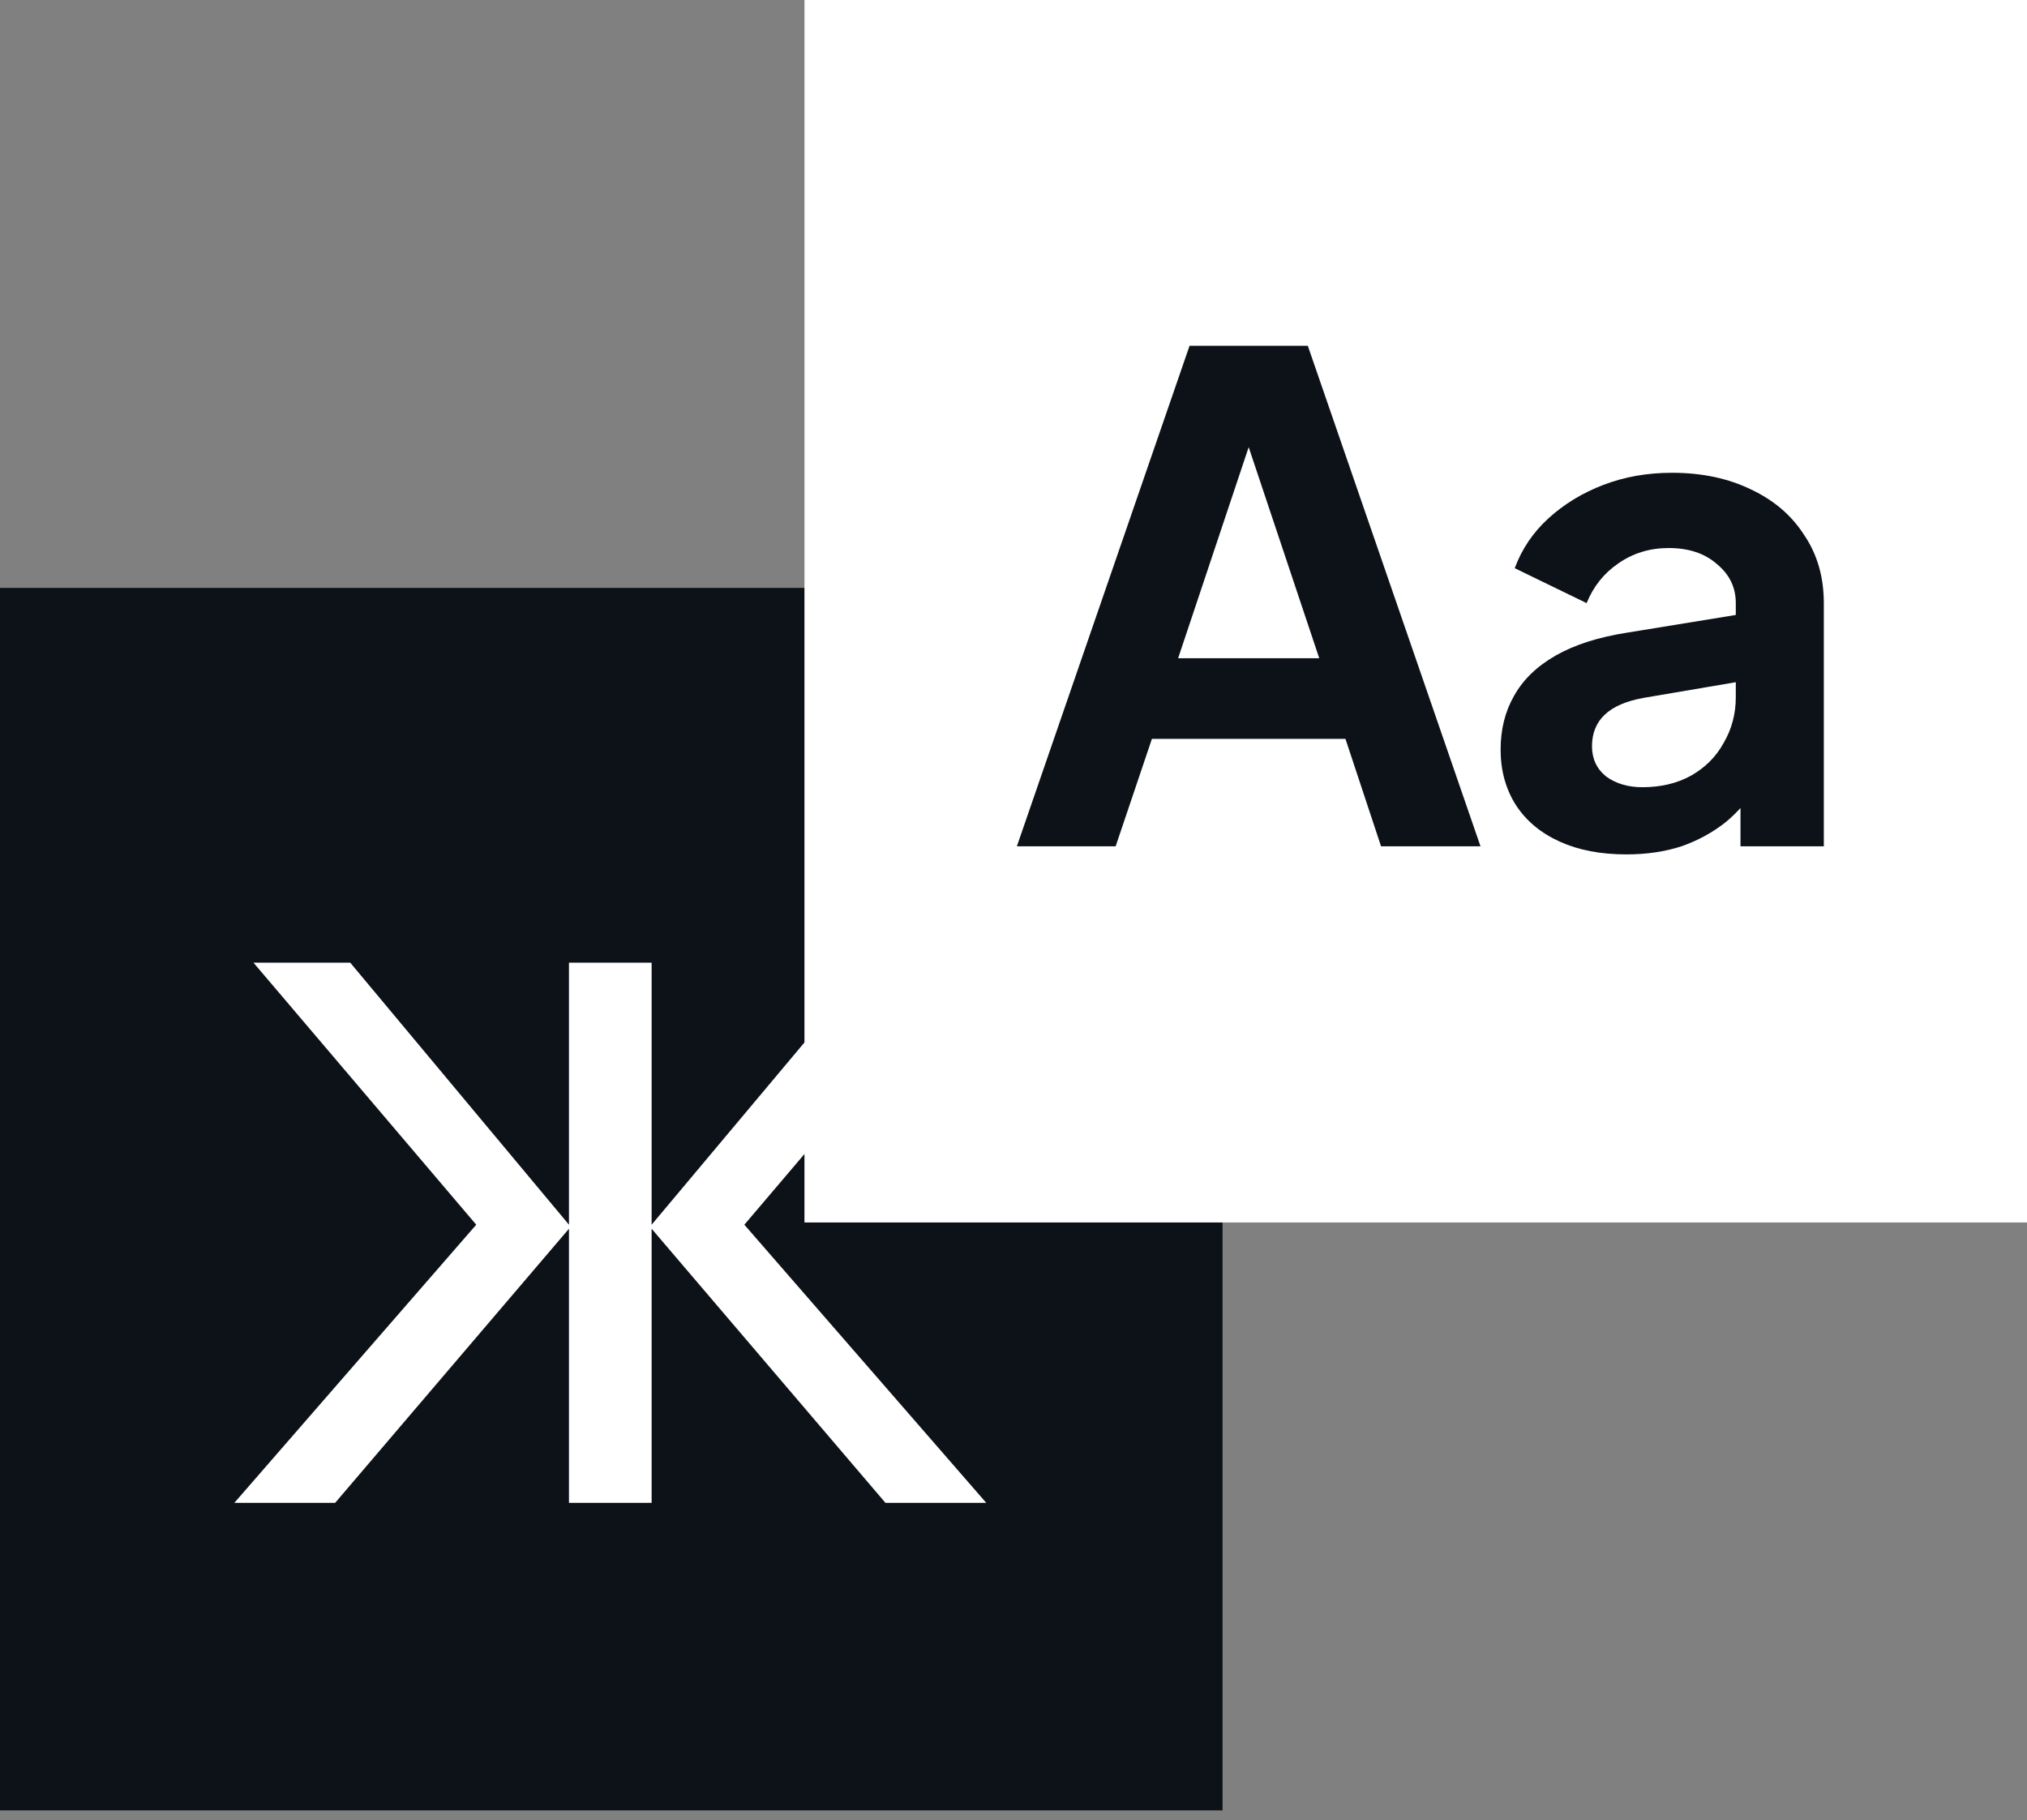 <svg width="157" height="141" viewBox="0 0 157 141" fill="none" xmlns="http://www.w3.org/2000/svg">
<rect x="0" y="0" width="157" height="141" fill="#808080" stroke="none"/>
<rect width="94.692" height="94.698" transform="translate(0 45.541)" fill="#0D1218"/>
<path d="M74.907 74.574L57.653 94.872L76.39 116.419H68.583L50.471 95.184V116.419H44.069V95.184L25.957 116.419H18.15L36.887 94.872L19.634 74.574H27.128L44.069 94.872V74.574H50.471V94.872L67.49 74.574H74.907Z" fill="white"/>
<rect width="94.692" height="94.698" transform="translate(62.309)" fill="white"/>
<path d="M78.76 65.561L92.136 26.787H101.296L114.672 65.561H106.969L104.211 57.234H89.221L86.411 65.561H78.76ZM91.251 50.989H102.181L95.727 31.68H97.705L91.251 50.989ZM125.961 66.186C123.984 66.186 122.266 65.856 120.809 65.197C119.351 64.538 118.224 63.601 117.426 62.387C116.628 61.138 116.229 59.698 116.229 58.067C116.229 56.505 116.576 55.118 117.27 53.903C117.964 52.654 119.039 51.613 120.497 50.78C121.954 49.948 123.793 49.358 126.013 49.011L135.278 47.502V52.706L127.315 54.059C125.961 54.302 124.955 54.736 124.296 55.361C123.637 55.985 123.307 56.8 123.307 57.807C123.307 58.778 123.671 59.559 124.4 60.149C125.163 60.704 126.1 60.981 127.21 60.981C128.633 60.981 129.882 60.687 130.958 60.097C132.068 59.472 132.918 58.622 133.508 57.546C134.133 56.471 134.445 55.291 134.445 54.007V46.721C134.445 45.506 133.959 44.5 132.988 43.702C132.051 42.869 130.802 42.453 129.24 42.453C127.783 42.453 126.482 42.852 125.337 43.65C124.226 44.413 123.411 45.437 122.891 46.721L117.322 44.014C117.877 42.522 118.744 41.239 119.924 40.163C121.138 39.053 122.561 38.185 124.192 37.561C125.823 36.936 127.592 36.624 129.5 36.624C131.825 36.624 133.872 37.058 135.642 37.925C137.411 38.758 138.782 39.938 139.754 41.464C140.76 42.956 141.263 44.708 141.263 46.721V65.561H134.809V60.721L136.266 60.617C135.538 61.832 134.67 62.855 133.664 63.688C132.658 64.486 131.513 65.111 130.229 65.561C128.945 65.978 127.523 66.186 125.961 66.186Z" fill="#0D1218"/>
</svg>
